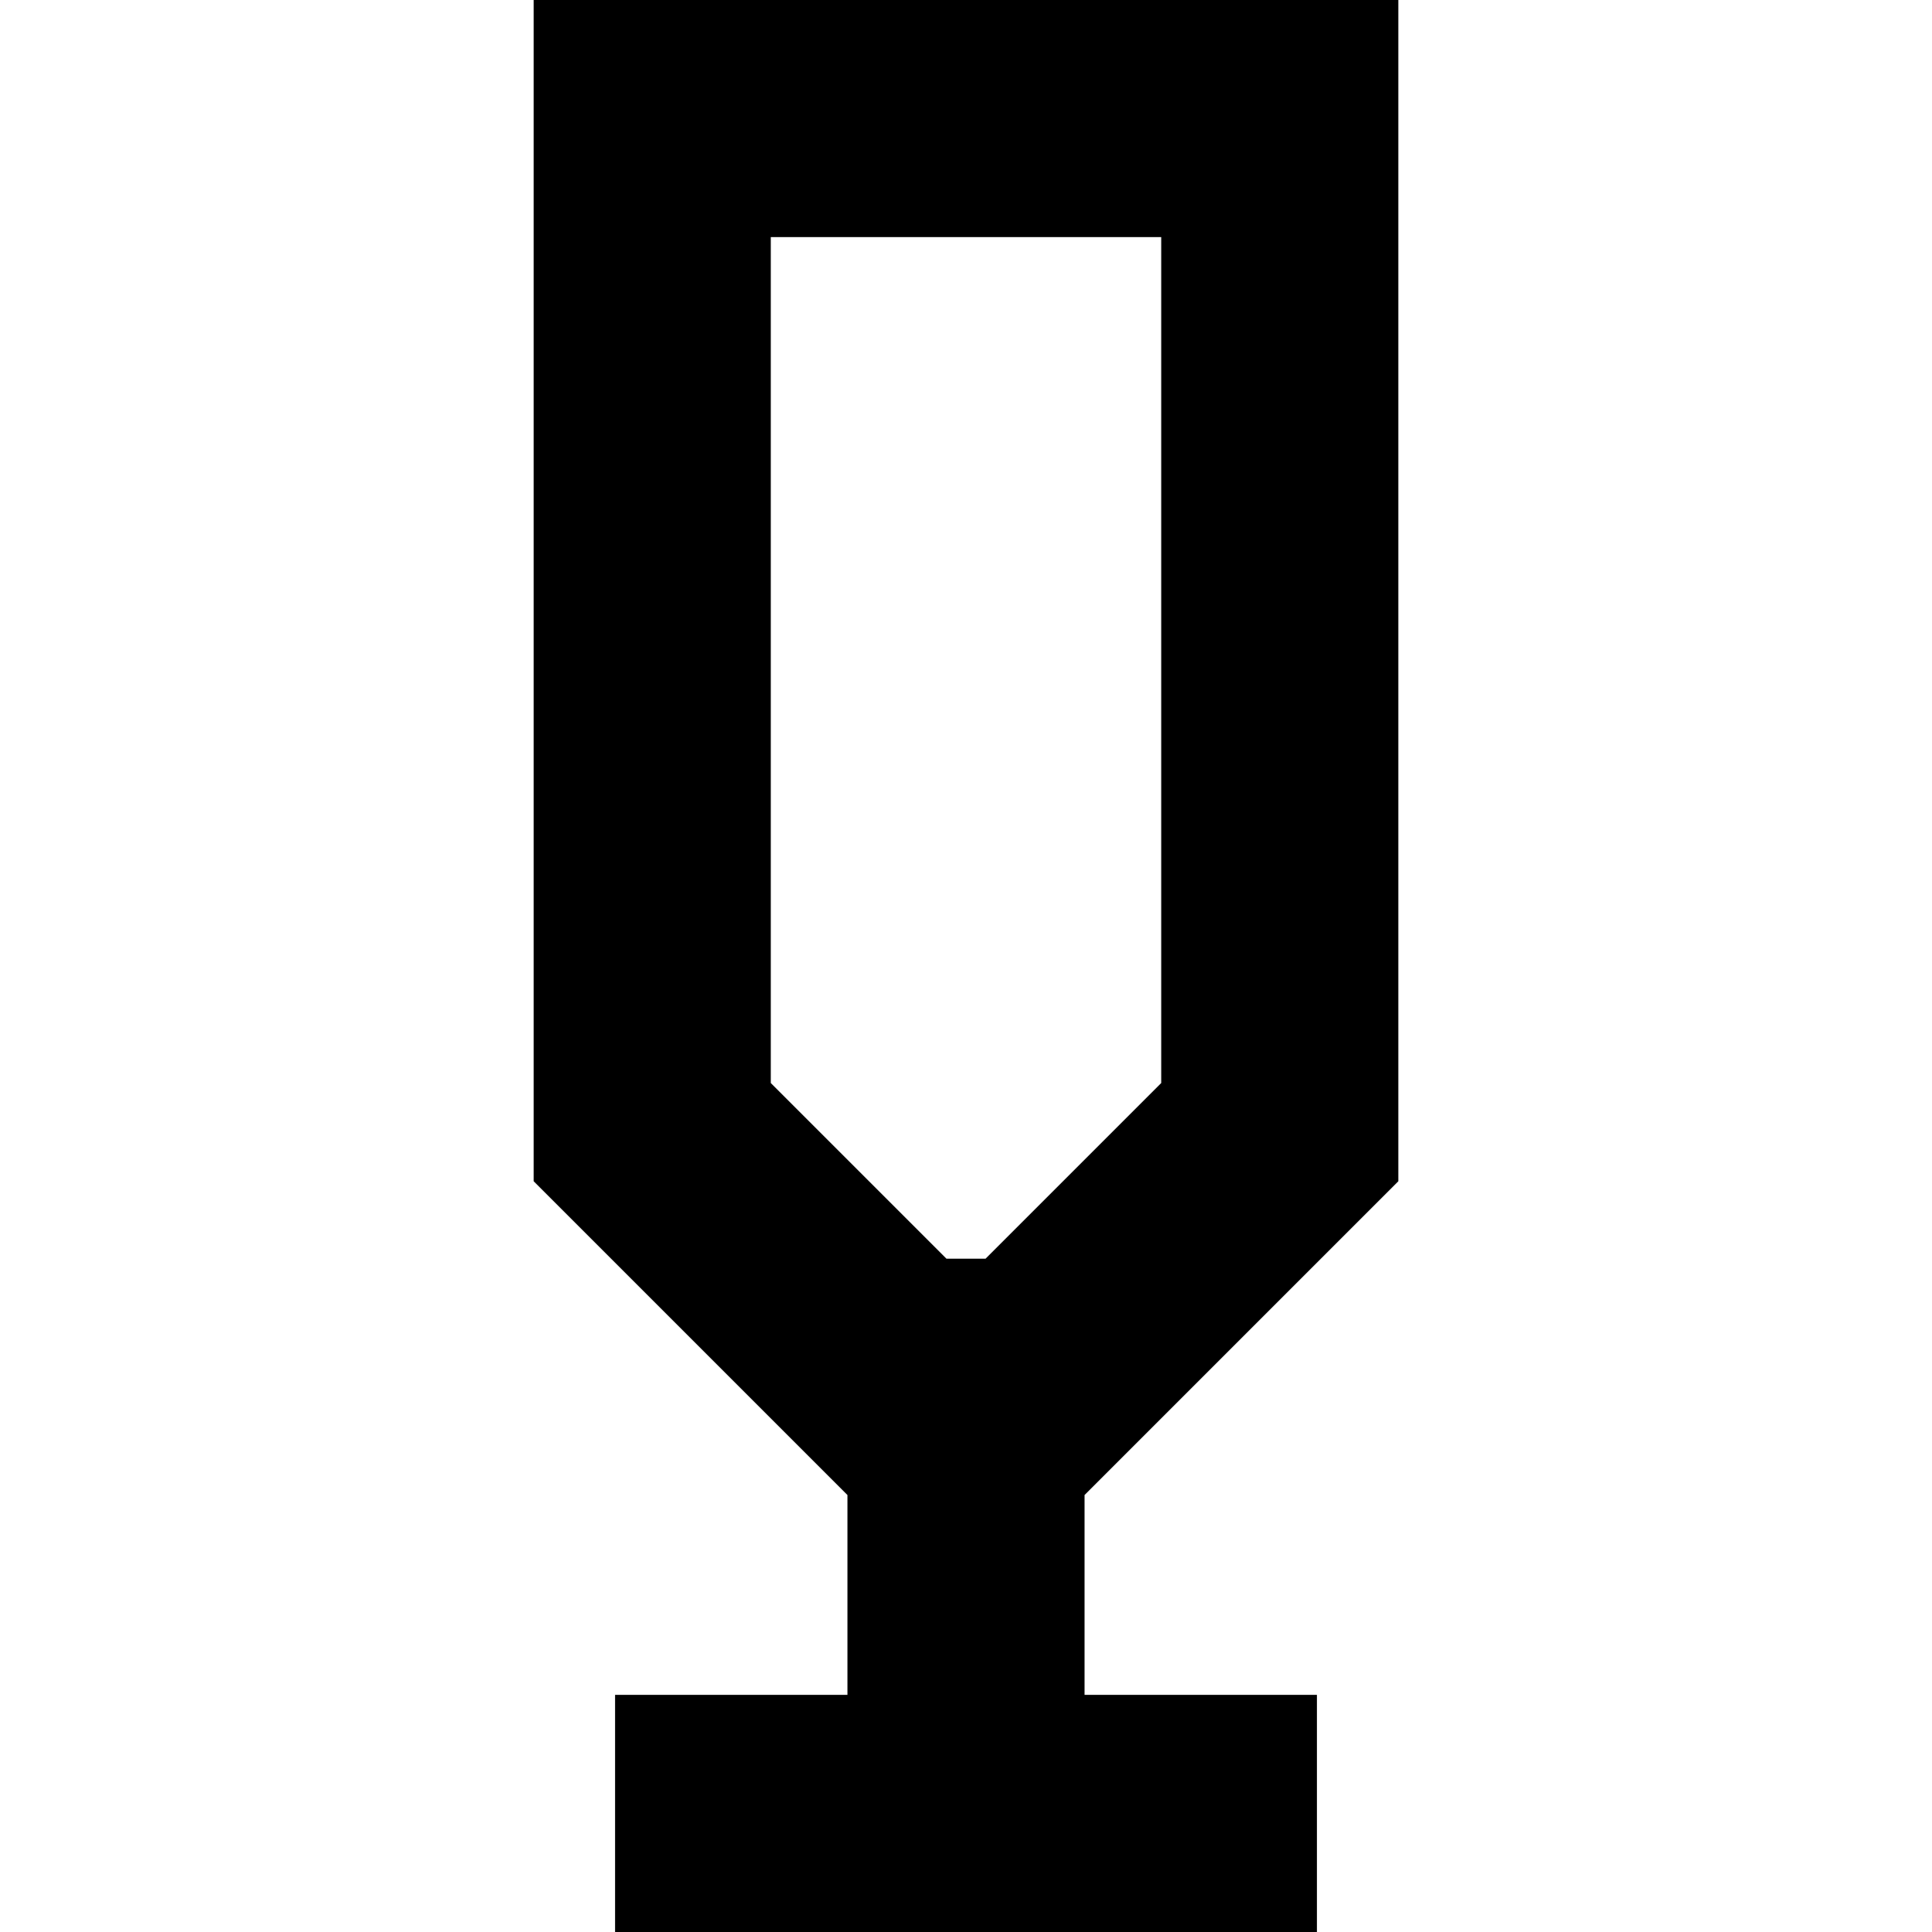 <?xml version="1.0" encoding="iso-8859-1"?>
<!-- Generator: Adobe Illustrator 19.0.0, SVG Export Plug-In . SVG Version: 6.00 Build 0)  -->
<svg version="1.1" id="Capa_1" xmlns="http://www.w3.org/2000/svg" xmlns:xlink="http://www.w3.org/1999/xlink" x="0px" y="0px"
	 viewBox="0 0 244.432 244.432" style="enable-background:new 0 0 244.432 244.432;" xml:space="preserve">
<path d="M176.913,149.449V0H67.519v149.449l39.697,39.697v25.285H77.818v30h88.796v-30h-29.398v-25.284L176.913,149.449z M97.519,30
	h49.395v107.023l-22.223,22.224h-4.948l-22.224-22.224V30z"/>
<g>
</g>
<g>
</g>
<g>
</g>
<g>
</g>
<g>
</g>
<g>
</g>
<g>
</g>
<g>
</g>
<g>
</g>
<g>
</g>
<g>
</g>
<g>
</g>
<g>
</g>
<g>
</g>
<g>
</g>
</svg>
